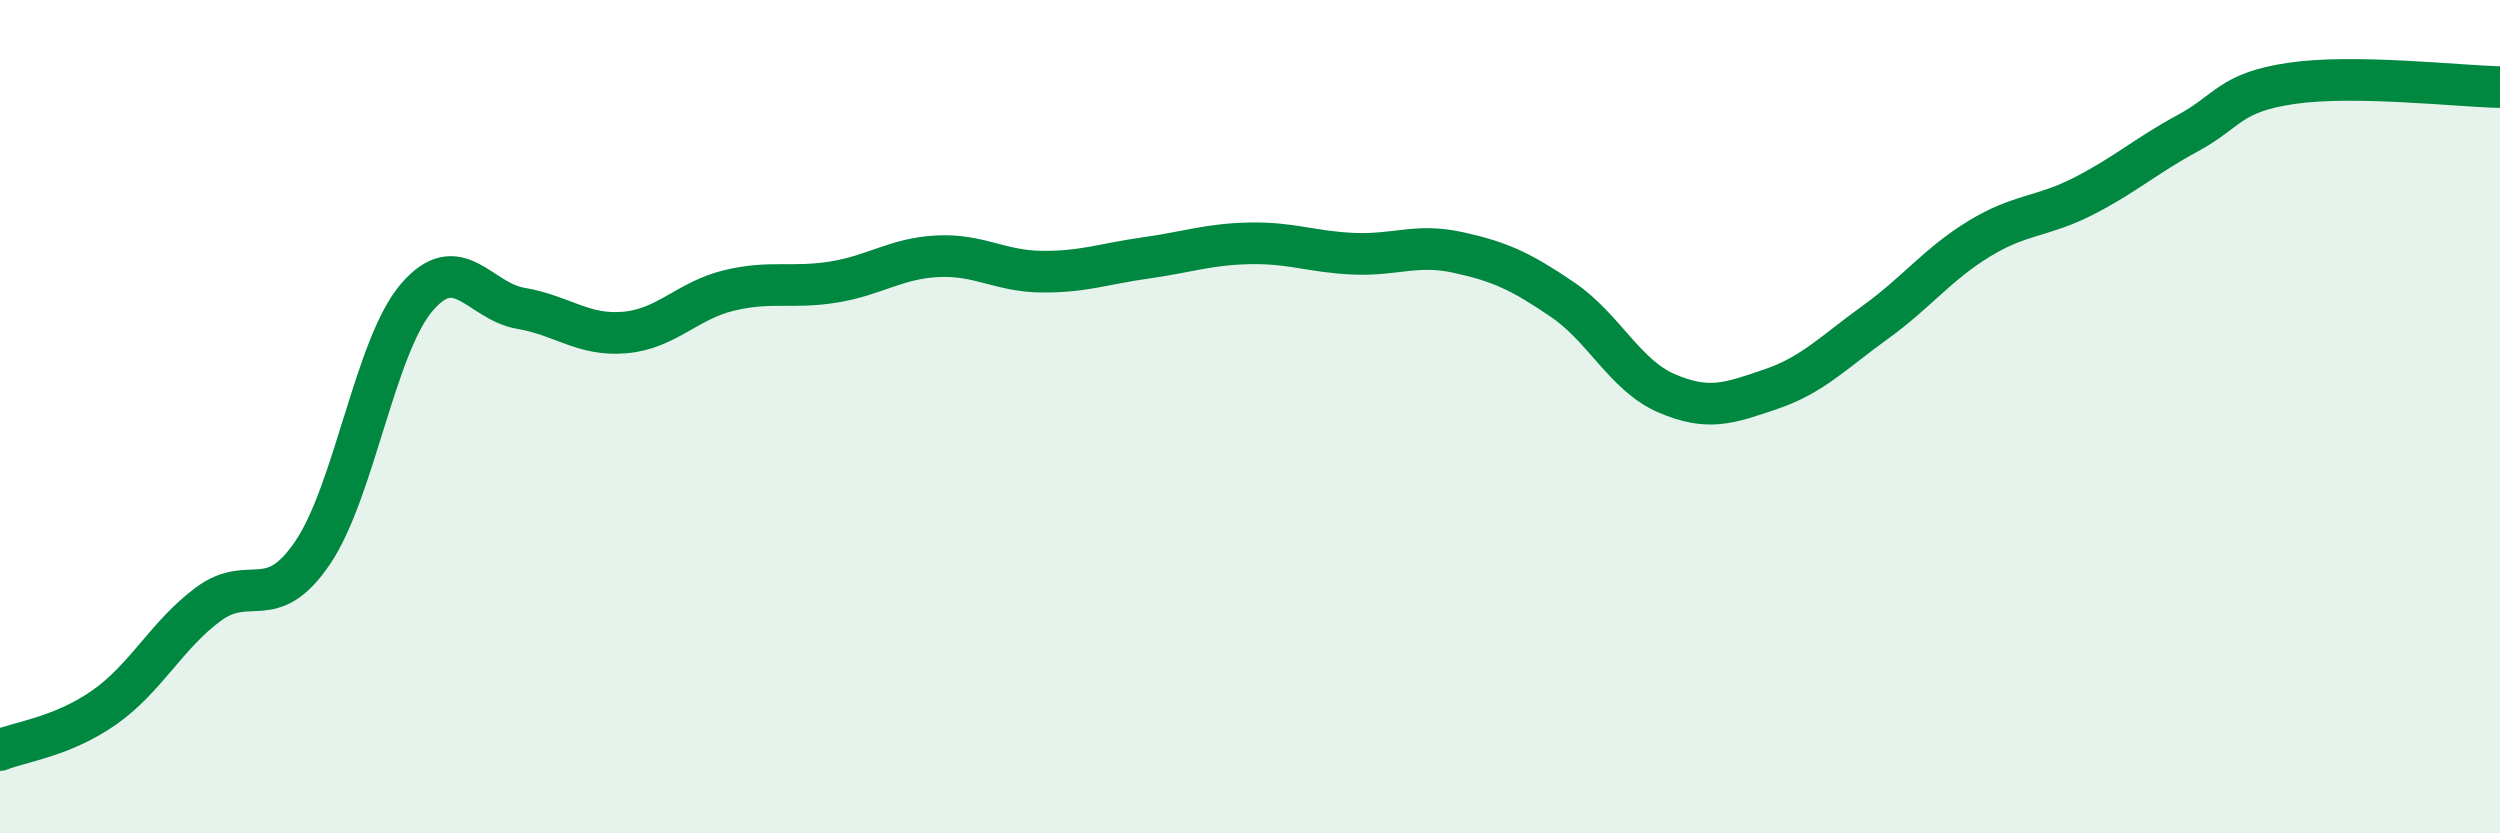 
    <svg width="60" height="20" viewBox="0 0 60 20" xmlns="http://www.w3.org/2000/svg">
      <path
        d="M 0,18 C 0.5,17.8 1.5,17.68 2.5,16.98 C 3.5,16.28 4,15.24 5,14.5 C 6,13.76 6.5,14.74 7.5,13.27 C 8.5,11.8 9,8.31 10,7.14 C 11,5.97 11.5,7.23 12.5,7.4 C 13.5,7.57 14,8.07 15,7.98 C 16,7.89 16.5,7.21 17.5,6.97 C 18.5,6.73 19,6.93 20,6.77 C 21,6.61 21.5,6.2 22.5,6.15 C 23.5,6.1 24,6.51 25,6.52 C 26,6.53 26.5,6.33 27.5,6.19 C 28.5,6.05 29,5.86 30,5.84 C 31,5.82 31.5,6.05 32.5,6.09 C 33.5,6.13 34,5.84 35,6.06 C 36,6.28 36.5,6.51 37.5,7.19 C 38.5,7.87 39,9.01 40,9.44 C 41,9.87 41.5,9.68 42.5,9.34 C 43.5,9 44,8.46 45,7.74 C 46,7.02 46.5,6.34 47.5,5.73 C 48.5,5.12 49,5.22 50,4.71 C 51,4.2 51.5,3.74 52.5,3.2 C 53.5,2.66 53.5,2.22 55,2 C 56.5,1.78 59,2.07 60,2.09L60 20L0 20Z"
        fill="#008740"
        opacity="0.1"
        stroke-linecap="round"
        stroke-linejoin="round"
      />
      <path
        d="M 0,18 C 0.5,17.8 1.5,17.68 2.5,16.98 C 3.5,16.28 4,15.24 5,14.5 C 6,13.76 6.5,14.74 7.5,13.27 C 8.5,11.8 9,8.31 10,7.14 C 11,5.97 11.5,7.23 12.5,7.4 C 13.5,7.57 14,8.07 15,7.98 C 16,7.89 16.5,7.21 17.5,6.97 C 18.5,6.73 19,6.93 20,6.77 C 21,6.61 21.5,6.2 22.5,6.15 C 23.5,6.1 24,6.51 25,6.52 C 26,6.53 26.5,6.33 27.5,6.19 C 28.5,6.05 29,5.86 30,5.84 C 31,5.82 31.5,6.05 32.5,6.09 C 33.5,6.13 34,5.84 35,6.06 C 36,6.28 36.5,6.51 37.5,7.19 C 38.5,7.87 39,9.01 40,9.44 C 41,9.87 41.5,9.68 42.5,9.34 C 43.5,9 44,8.46 45,7.74 C 46,7.02 46.5,6.34 47.5,5.73 C 48.5,5.12 49,5.22 50,4.71 C 51,4.2 51.5,3.74 52.5,3.2 C 53.5,2.66 53.5,2.22 55,2 C 56.5,1.78 59,2.07 60,2.09"
        stroke="#008740"
        stroke-width="1"
        fill="none"
        stroke-linecap="round"
        stroke-linejoin="round"
      />
    </svg>
  